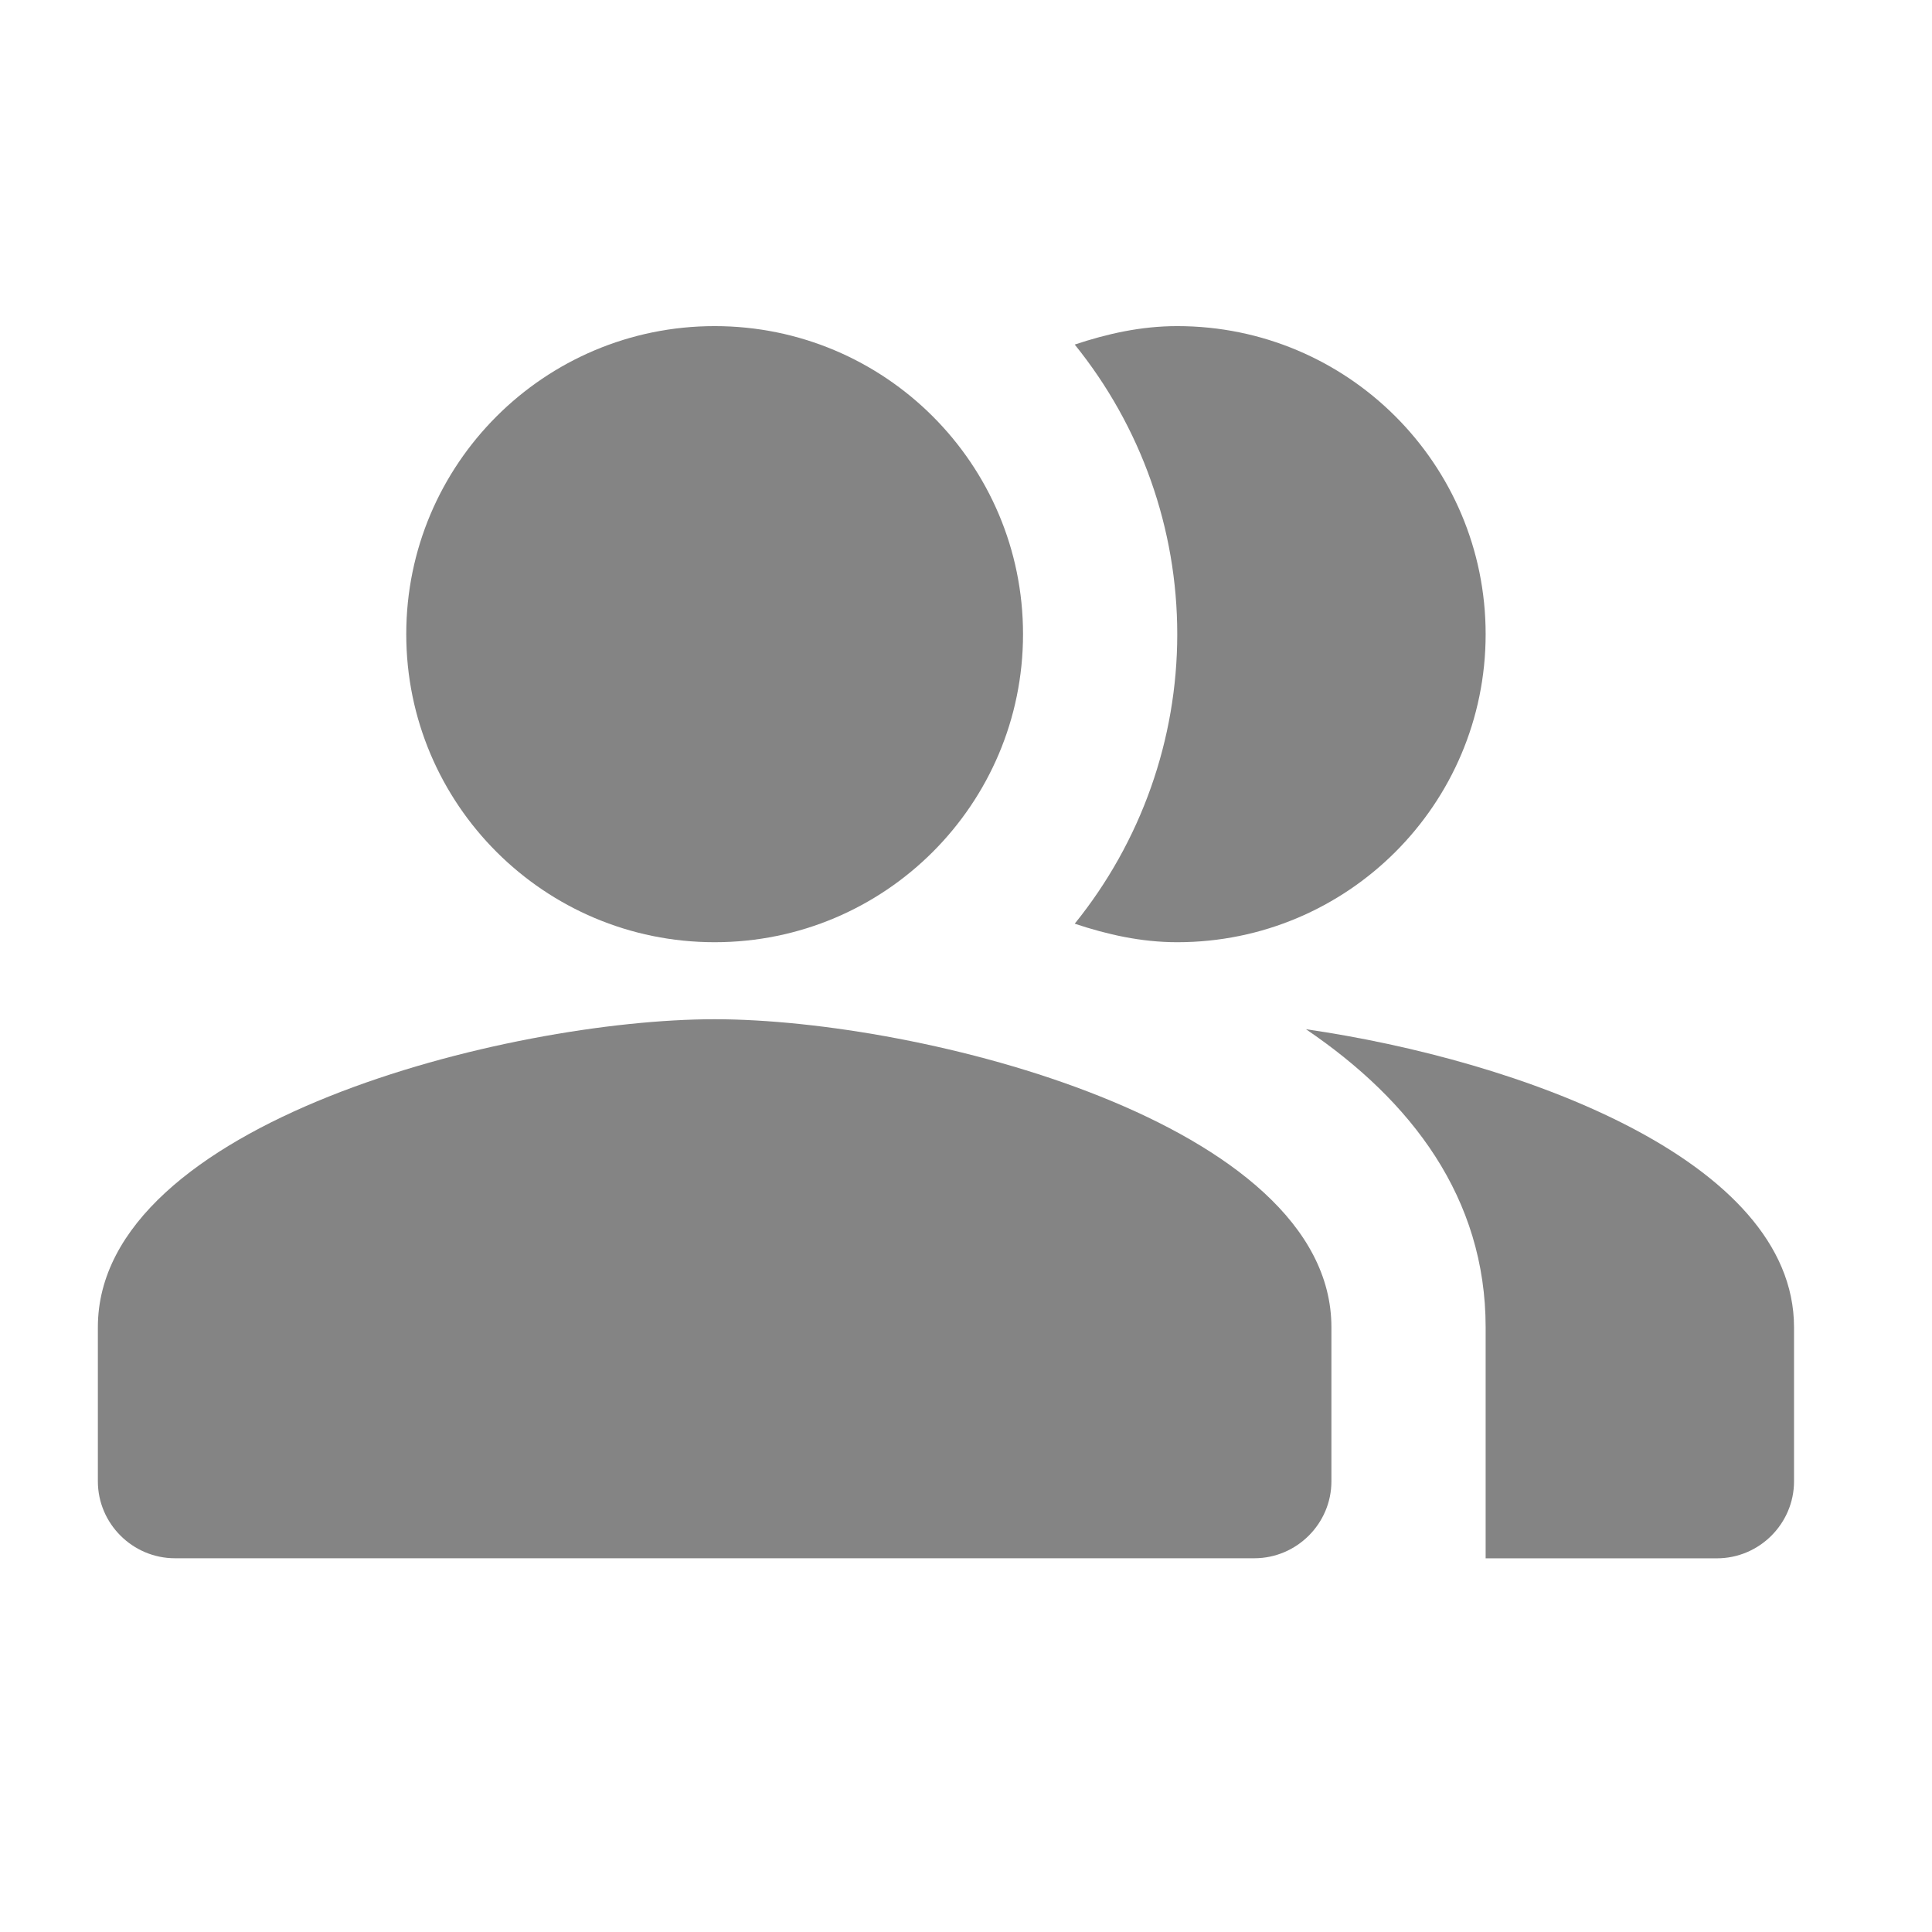 <svg width="29" height="29" viewBox="0 0 29 29" fill="none" xmlns="http://www.w3.org/2000/svg">
<path fill-rule="evenodd" clip-rule="evenodd" d="M19.603 15.449C21.189 16.524 22.3 17.981 22.3 19.923V23.391H25.771C26.408 23.391 26.929 22.871 26.929 22.235V19.923C26.929 17.403 22.797 15.912 19.603 15.449Z" fill="#848484"/>
<path d="M10.727 14.143C13.284 14.143 15.356 12.072 15.356 9.519C15.356 6.965 13.284 4.895 10.727 4.895C8.171 4.895 6.098 6.965 6.098 9.519C6.098 12.072 8.171 14.143 10.727 14.143Z" fill="#848484"/>
<path fill-rule="evenodd" clip-rule="evenodd" d="M17.671 14.143C20.228 14.143 22.3 12.073 22.3 9.519C22.3 6.964 20.228 4.895 17.671 4.895C17.127 4.895 16.618 5.01 16.132 5.172C17.127 6.402 17.671 7.936 17.671 9.519C17.671 11.101 17.127 12.635 16.132 13.865C16.618 14.027 17.127 14.143 17.671 14.143ZM10.727 15.299C7.637 15.299 1.469 16.848 1.469 19.922V22.235C1.469 22.87 1.99 23.39 2.626 23.39H18.828C19.464 23.39 19.985 22.87 19.985 22.235V19.922C19.985 16.848 13.817 15.299 10.727 15.299Z" fill="#848484"/>
</svg>
